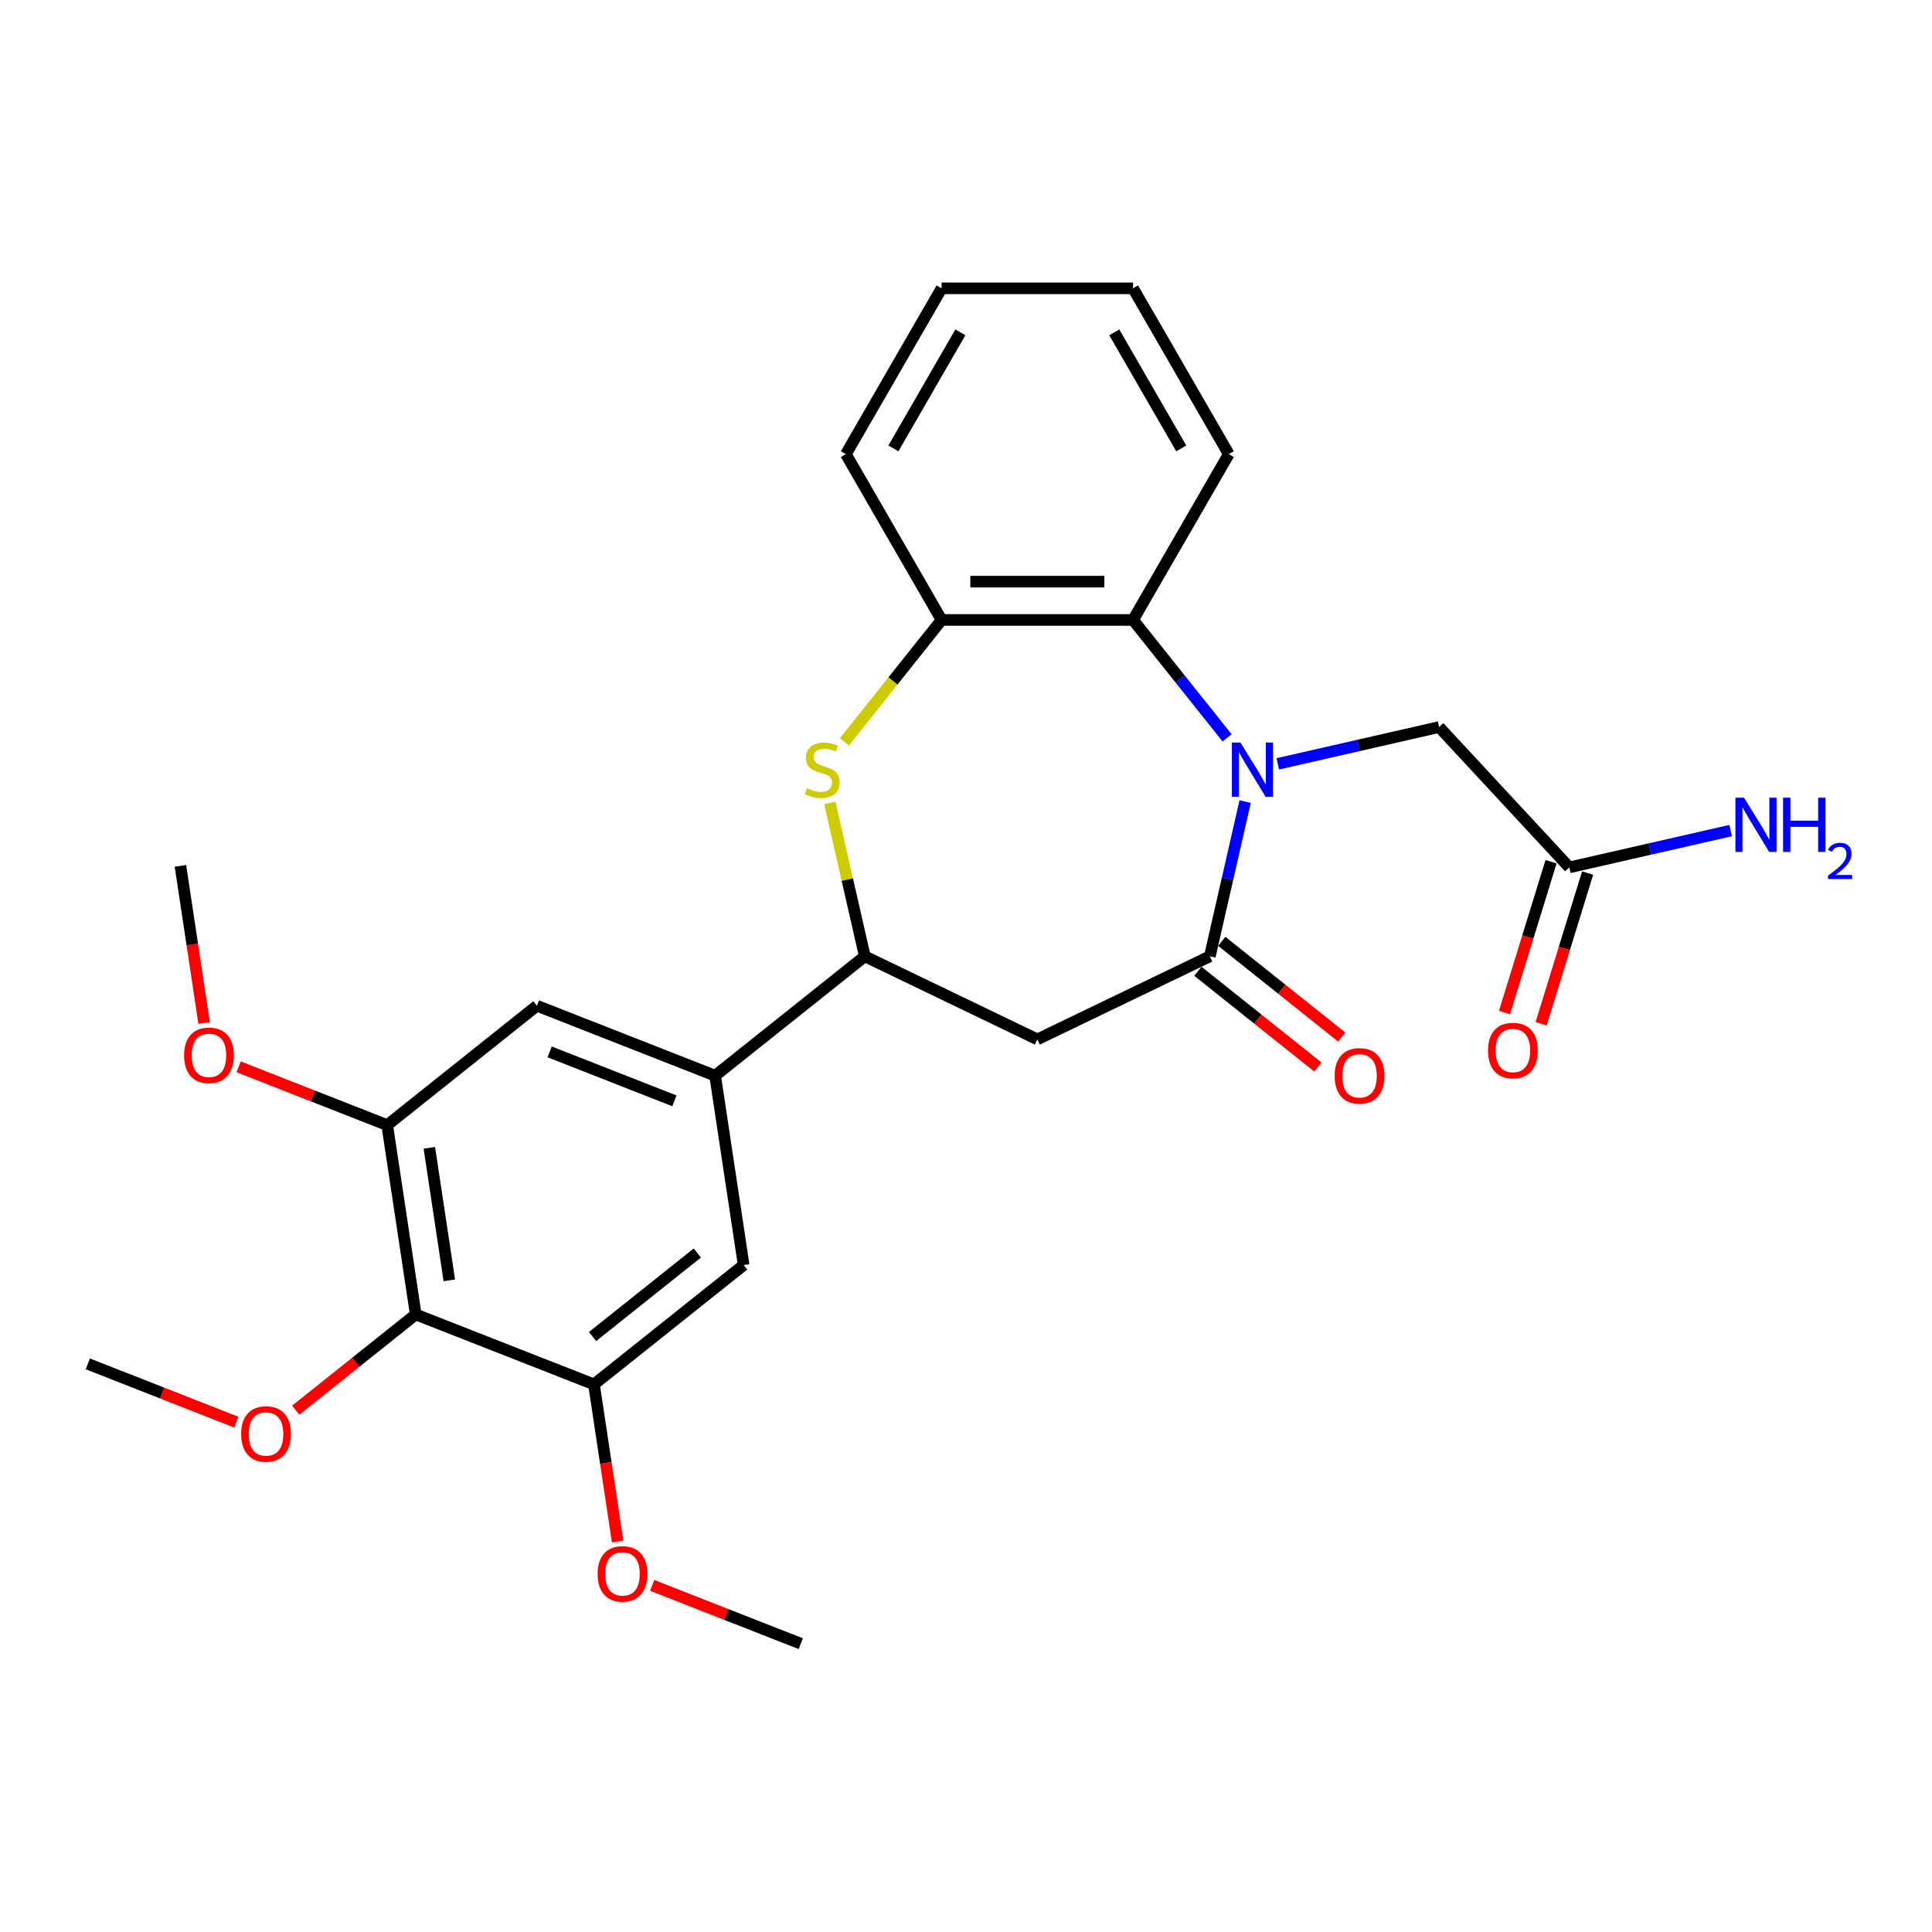 <?xml version='1.0' encoding='iso-8859-1'?>
<svg version='1.1' baseProfile='full'
              xmlns='http://www.w3.org/2000/svg'
                      xmlns:rdkit='http://www.rdkit.org/xml'
                      xmlns:xlink='http://www.w3.org/1999/xlink'
                  xml:space='preserve'
width='1000px' height='1000px' viewBox='0 0 1000 1000'>
<!-- END OF HEADER -->
<rect style='opacity:1.0;fill:#FFFFFF;stroke:none' width='1000' height='1000' x='0' y='0'> </rect>
<path class='bond-0' d='M 644.492,414.88 L 635.35,454.933' style='fill:none;fill-rule:evenodd;stroke:#0000FF;stroke-width:6px;stroke-linecap:butt;stroke-linejoin:miter;stroke-opacity:1' />
<path class='bond-0' d='M 635.35,454.933 L 626.208,494.987' style='fill:none;fill-rule:evenodd;stroke:#000000;stroke-width:6px;stroke-linecap:butt;stroke-linejoin:miter;stroke-opacity:1' />
<path class='bond-3' d='M 635.14,381.916 L 610.805,351.402' style='fill:none;fill-rule:evenodd;stroke:#0000FF;stroke-width:6px;stroke-linecap:butt;stroke-linejoin:miter;stroke-opacity:1' />
<path class='bond-3' d='M 610.805,351.402 L 586.471,320.888' style='fill:none;fill-rule:evenodd;stroke:#000000;stroke-width:6px;stroke-linecap:butt;stroke-linejoin:miter;stroke-opacity:1' />
<path class='bond-10' d='M 661.382,395.374 L 703.13,385.845' style='fill:none;fill-rule:evenodd;stroke:#0000FF;stroke-width:6px;stroke-linecap:butt;stroke-linejoin:miter;stroke-opacity:1' />
<path class='bond-10' d='M 703.13,385.845 L 744.878,376.317' style='fill:none;fill-rule:evenodd;stroke:#000000;stroke-width:6px;stroke-linecap:butt;stroke-linejoin:miter;stroke-opacity:1' />
<path class='bond-2' d='M 626.208,494.987 L 536.92,537.986' style='fill:none;fill-rule:evenodd;stroke:#000000;stroke-width:6px;stroke-linecap:butt;stroke-linejoin:miter;stroke-opacity:1' />
<path class='bond-14' d='M 620.029,502.735 L 651.09,527.505' style='fill:none;fill-rule:evenodd;stroke:#000000;stroke-width:6px;stroke-linecap:butt;stroke-linejoin:miter;stroke-opacity:1' />
<path class='bond-14' d='M 651.09,527.505 L 682.15,552.274' style='fill:none;fill-rule:evenodd;stroke:#FF0000;stroke-width:6px;stroke-linecap:butt;stroke-linejoin:miter;stroke-opacity:1' />
<path class='bond-14' d='M 632.387,487.239 L 663.448,512.008' style='fill:none;fill-rule:evenodd;stroke:#000000;stroke-width:6px;stroke-linecap:butt;stroke-linejoin:miter;stroke-opacity:1' />
<path class='bond-14' d='M 663.448,512.008 L 694.508,536.778' style='fill:none;fill-rule:evenodd;stroke:#FF0000;stroke-width:6px;stroke-linecap:butt;stroke-linejoin:miter;stroke-opacity:1' />
<path class='bond-1' d='M 437.056,383.979 L 462.212,352.433' style='fill:none;fill-rule:evenodd;stroke:#CCCC00;stroke-width:6px;stroke-linecap:butt;stroke-linejoin:miter;stroke-opacity:1' />
<path class='bond-1' d='M 462.212,352.433 L 487.369,320.888' style='fill:none;fill-rule:evenodd;stroke:#000000;stroke-width:6px;stroke-linecap:butt;stroke-linejoin:miter;stroke-opacity:1' />
<path class='bond-27' d='M 429.511,415.593 L 438.571,455.29' style='fill:none;fill-rule:evenodd;stroke:#CCCC00;stroke-width:6px;stroke-linecap:butt;stroke-linejoin:miter;stroke-opacity:1' />
<path class='bond-27' d='M 438.571,455.29 L 447.632,494.987' style='fill:none;fill-rule:evenodd;stroke:#000000;stroke-width:6px;stroke-linecap:butt;stroke-linejoin:miter;stroke-opacity:1' />
<path class='bond-4' d='M 536.92,537.986 L 447.632,494.987' style='fill:none;fill-rule:evenodd;stroke:#000000;stroke-width:6px;stroke-linecap:butt;stroke-linejoin:miter;stroke-opacity:1' />
<path class='bond-5' d='M 586.471,320.888 L 487.369,320.888' style='fill:none;fill-rule:evenodd;stroke:#000000;stroke-width:6px;stroke-linecap:butt;stroke-linejoin:miter;stroke-opacity:1' />
<path class='bond-5' d='M 571.606,301.067 L 502.234,301.067' style='fill:none;fill-rule:evenodd;stroke:#000000;stroke-width:6px;stroke-linecap:butt;stroke-linejoin:miter;stroke-opacity:1' />
<path class='bond-20' d='M 586.471,320.888 L 636.023,235.062' style='fill:none;fill-rule:evenodd;stroke:#000000;stroke-width:6px;stroke-linecap:butt;stroke-linejoin:miter;stroke-opacity:1' />
<path class='bond-7' d='M 447.632,494.987 L 370.151,556.776' style='fill:none;fill-rule:evenodd;stroke:#000000;stroke-width:6px;stroke-linecap:butt;stroke-linejoin:miter;stroke-opacity:1' />
<path class='bond-21' d='M 487.369,320.888 L 437.818,235.062' style='fill:none;fill-rule:evenodd;stroke:#000000;stroke-width:6px;stroke-linecap:butt;stroke-linejoin:miter;stroke-opacity:1' />
<path class='bond-6' d='M 215.188,680.355 L 200.417,582.359' style='fill:none;fill-rule:evenodd;stroke:#000000;stroke-width:6px;stroke-linecap:butt;stroke-linejoin:miter;stroke-opacity:1' />
<path class='bond-6' d='M 232.571,662.701 L 222.232,594.105' style='fill:none;fill-rule:evenodd;stroke:#000000;stroke-width:6px;stroke-linecap:butt;stroke-linejoin:miter;stroke-opacity:1' />
<path class='bond-17' d='M 215.188,680.355 L 184.128,705.125' style='fill:none;fill-rule:evenodd;stroke:#000000;stroke-width:6px;stroke-linecap:butt;stroke-linejoin:miter;stroke-opacity:1' />
<path class='bond-17' d='M 184.128,705.125 L 153.067,729.894' style='fill:none;fill-rule:evenodd;stroke:#FF0000;stroke-width:6px;stroke-linecap:butt;stroke-linejoin:miter;stroke-opacity:1' />
<path class='bond-29' d='M 215.188,680.355 L 307.44,716.561' style='fill:none;fill-rule:evenodd;stroke:#000000;stroke-width:6px;stroke-linecap:butt;stroke-linejoin:miter;stroke-opacity:1' />
<path class='bond-11' d='M 370.151,556.776 L 384.921,654.772' style='fill:none;fill-rule:evenodd;stroke:#000000;stroke-width:6px;stroke-linecap:butt;stroke-linejoin:miter;stroke-opacity:1' />
<path class='bond-12' d='M 370.151,556.776 L 277.899,520.57' style='fill:none;fill-rule:evenodd;stroke:#000000;stroke-width:6px;stroke-linecap:butt;stroke-linejoin:miter;stroke-opacity:1' />
<path class='bond-12' d='M 349.072,569.796 L 284.495,544.451' style='fill:none;fill-rule:evenodd;stroke:#000000;stroke-width:6px;stroke-linecap:butt;stroke-linejoin:miter;stroke-opacity:1' />
<path class='bond-8' d='M 200.417,582.359 L 277.899,520.57' style='fill:none;fill-rule:evenodd;stroke:#000000;stroke-width:6px;stroke-linecap:butt;stroke-linejoin:miter;stroke-opacity:1' />
<path class='bond-19' d='M 200.417,582.359 L 161.972,567.271' style='fill:none;fill-rule:evenodd;stroke:#000000;stroke-width:6px;stroke-linecap:butt;stroke-linejoin:miter;stroke-opacity:1' />
<path class='bond-19' d='M 161.972,567.271 L 123.526,552.182' style='fill:none;fill-rule:evenodd;stroke:#FF0000;stroke-width:6px;stroke-linecap:butt;stroke-linejoin:miter;stroke-opacity:1' />
<path class='bond-9' d='M 307.44,716.561 L 384.921,654.772' style='fill:none;fill-rule:evenodd;stroke:#000000;stroke-width:6px;stroke-linecap:butt;stroke-linejoin:miter;stroke-opacity:1' />
<path class='bond-9' d='M 306.704,691.796 L 360.941,648.544' style='fill:none;fill-rule:evenodd;stroke:#000000;stroke-width:6px;stroke-linecap:butt;stroke-linejoin:miter;stroke-opacity:1' />
<path class='bond-18' d='M 307.44,716.561 L 313.569,757.224' style='fill:none;fill-rule:evenodd;stroke:#000000;stroke-width:6px;stroke-linecap:butt;stroke-linejoin:miter;stroke-opacity:1' />
<path class='bond-18' d='M 313.569,757.224 L 319.698,797.888' style='fill:none;fill-rule:evenodd;stroke:#FF0000;stroke-width:6px;stroke-linecap:butt;stroke-linejoin:miter;stroke-opacity:1' />
<path class='bond-13' d='M 744.878,376.317 L 812.285,448.964' style='fill:none;fill-rule:evenodd;stroke:#000000;stroke-width:6px;stroke-linecap:butt;stroke-linejoin:miter;stroke-opacity:1' />
<path class='bond-15' d='M 802.815,446.043 L 790.781,485.058' style='fill:none;fill-rule:evenodd;stroke:#000000;stroke-width:6px;stroke-linecap:butt;stroke-linejoin:miter;stroke-opacity:1' />
<path class='bond-15' d='M 790.781,485.058 L 778.746,524.073' style='fill:none;fill-rule:evenodd;stroke:#FF0000;stroke-width:6px;stroke-linecap:butt;stroke-linejoin:miter;stroke-opacity:1' />
<path class='bond-15' d='M 821.755,451.885 L 809.721,490.9' style='fill:none;fill-rule:evenodd;stroke:#000000;stroke-width:6px;stroke-linecap:butt;stroke-linejoin:miter;stroke-opacity:1' />
<path class='bond-15' d='M 809.721,490.9 L 797.686,529.916' style='fill:none;fill-rule:evenodd;stroke:#FF0000;stroke-width:6px;stroke-linecap:butt;stroke-linejoin:miter;stroke-opacity:1' />
<path class='bond-16' d='M 812.285,448.964 L 854.034,439.435' style='fill:none;fill-rule:evenodd;stroke:#000000;stroke-width:6px;stroke-linecap:butt;stroke-linejoin:miter;stroke-opacity:1' />
<path class='bond-16' d='M 854.034,439.435 L 895.782,429.906' style='fill:none;fill-rule:evenodd;stroke:#0000FF;stroke-width:6px;stroke-linecap:butt;stroke-linejoin:miter;stroke-opacity:1' />
<path class='bond-22' d='M 122.346,736.116 L 83.9,721.027' style='fill:none;fill-rule:evenodd;stroke:#FF0000;stroke-width:6px;stroke-linecap:butt;stroke-linejoin:miter;stroke-opacity:1' />
<path class='bond-22' d='M 83.9,721.027 L 45.455,705.938' style='fill:none;fill-rule:evenodd;stroke:#000000;stroke-width:6px;stroke-linecap:butt;stroke-linejoin:miter;stroke-opacity:1' />
<path class='bond-23' d='M 337.571,820.585 L 376.016,835.674' style='fill:none;fill-rule:evenodd;stroke:#FF0000;stroke-width:6px;stroke-linecap:butt;stroke-linejoin:miter;stroke-opacity:1' />
<path class='bond-23' d='M 376.016,835.674 L 414.462,850.763' style='fill:none;fill-rule:evenodd;stroke:#000000;stroke-width:6px;stroke-linecap:butt;stroke-linejoin:miter;stroke-opacity:1' />
<path class='bond-24' d='M 105.653,529.484 L 99.524,488.821' style='fill:none;fill-rule:evenodd;stroke:#FF0000;stroke-width:6px;stroke-linecap:butt;stroke-linejoin:miter;stroke-opacity:1' />
<path class='bond-24' d='M 99.524,488.821 L 93.395,448.158' style='fill:none;fill-rule:evenodd;stroke:#000000;stroke-width:6px;stroke-linecap:butt;stroke-linejoin:miter;stroke-opacity:1' />
<path class='bond-25' d='M 636.023,235.062 L 586.471,149.237' style='fill:none;fill-rule:evenodd;stroke:#000000;stroke-width:6px;stroke-linecap:butt;stroke-linejoin:miter;stroke-opacity:1' />
<path class='bond-25' d='M 611.425,232.099 L 576.739,172.021' style='fill:none;fill-rule:evenodd;stroke:#000000;stroke-width:6px;stroke-linecap:butt;stroke-linejoin:miter;stroke-opacity:1' />
<path class='bond-28' d='M 437.818,235.062 L 487.369,149.237' style='fill:none;fill-rule:evenodd;stroke:#000000;stroke-width:6px;stroke-linecap:butt;stroke-linejoin:miter;stroke-opacity:1' />
<path class='bond-28' d='M 462.415,232.099 L 497.101,172.021' style='fill:none;fill-rule:evenodd;stroke:#000000;stroke-width:6px;stroke-linecap:butt;stroke-linejoin:miter;stroke-opacity:1' />
<path class='bond-26' d='M 586.471,149.237 L 487.369,149.237' style='fill:none;fill-rule:evenodd;stroke:#000000;stroke-width:6px;stroke-linecap:butt;stroke-linejoin:miter;stroke-opacity:1' />
<path  class='atom-0' d='M 642.057 384.336
L 651.254 399.202
Q 652.165 400.668, 653.632 403.324
Q 655.099 405.98, 655.178 406.139
L 655.178 384.336
L 658.904 384.336
L 658.904 412.402
L 655.059 412.402
L 645.189 396.149
Q 644.039 394.246, 642.81 392.066
Q 641.621 389.886, 641.264 389.212
L 641.264 412.402
L 637.617 412.402
L 637.617 384.336
L 642.057 384.336
' fill='#0000FF'/>
<path  class='atom-2' d='M 417.651 408.002
Q 417.969 408.121, 419.277 408.676
Q 420.585 409.231, 422.012 409.587
Q 423.479 409.905, 424.906 409.905
Q 427.562 409.905, 429.108 408.636
Q 430.654 407.328, 430.654 405.068
Q 430.654 403.522, 429.861 402.571
Q 429.108 401.62, 427.918 401.104
Q 426.729 400.589, 424.747 399.994
Q 422.25 399.241, 420.743 398.528
Q 419.277 397.814, 418.206 396.308
Q 417.176 394.801, 417.176 392.264
Q 417.176 388.736, 419.554 386.556
Q 421.972 384.376, 426.729 384.376
Q 429.98 384.376, 433.666 385.922
L 432.755 388.974
Q 429.385 387.587, 426.848 387.587
Q 424.113 387.587, 422.607 388.736
Q 421.1 389.846, 421.14 391.789
Q 421.14 393.295, 421.893 394.207
Q 422.686 395.119, 423.796 395.634
Q 424.945 396.149, 426.848 396.744
Q 429.385 397.537, 430.891 398.329
Q 432.398 399.122, 433.468 400.748
Q 434.578 402.333, 434.578 405.068
Q 434.578 408.953, 431.962 411.054
Q 429.385 413.116, 425.064 413.116
Q 422.567 413.116, 420.664 412.561
Q 418.801 412.045, 416.581 411.133
L 417.651 408.002
' fill='#CCCC00'/>
<path  class='atom-15' d='M 690.806 556.855
Q 690.806 550.116, 694.136 546.351
Q 697.466 542.585, 703.69 542.585
Q 709.913 542.585, 713.243 546.351
Q 716.573 550.116, 716.573 556.855
Q 716.573 563.674, 713.204 567.558
Q 709.834 571.404, 703.69 571.404
Q 697.506 571.404, 694.136 567.558
Q 690.806 563.713, 690.806 556.855
M 703.69 568.232
Q 707.971 568.232, 710.27 565.378
Q 712.609 562.484, 712.609 556.855
Q 712.609 551.345, 710.27 548.57
Q 707.971 545.756, 703.69 545.756
Q 699.409 545.756, 697.07 548.531
Q 694.771 551.306, 694.771 556.855
Q 694.771 562.524, 697.07 565.378
Q 699.409 568.232, 703.69 568.232
' fill='#FF0000'/>
<path  class='atom-16' d='M 770.191 543.743
Q 770.191 537.004, 773.521 533.238
Q 776.851 529.472, 783.074 529.472
Q 789.298 529.472, 792.628 533.238
Q 795.958 537.004, 795.958 543.743
Q 795.958 550.561, 792.588 554.446
Q 789.219 558.291, 783.074 558.291
Q 776.89 558.291, 773.521 554.446
Q 770.191 550.601, 770.191 543.743
M 783.074 555.12
Q 787.355 555.12, 789.655 552.266
Q 791.993 549.372, 791.993 543.743
Q 791.993 538.233, 789.655 535.458
Q 787.355 532.643, 783.074 532.643
Q 778.793 532.643, 776.454 535.418
Q 774.155 538.193, 774.155 543.743
Q 774.155 549.411, 776.454 552.266
Q 778.793 555.12, 783.074 555.12
' fill='#FF0000'/>
<path  class='atom-17' d='M 902.699 412.879
L 911.896 427.744
Q 912.808 429.211, 914.274 431.867
Q 915.741 434.523, 915.82 434.681
L 915.82 412.879
L 919.547 412.879
L 919.547 440.944
L 915.701 440.944
L 905.831 424.692
Q 904.681 422.789, 903.452 420.609
Q 902.263 418.428, 901.906 417.755
L 901.906 440.944
L 898.259 440.944
L 898.259 412.879
L 902.699 412.879
' fill='#0000FF'/>
<path  class='atom-17' d='M 922.916 412.879
L 926.722 412.879
L 926.722 424.811
L 941.072 424.811
L 941.072 412.879
L 944.877 412.879
L 944.877 440.944
L 941.072 440.944
L 941.072 427.982
L 926.722 427.982
L 926.722 440.944
L 922.916 440.944
L 922.916 412.879
' fill='#0000FF'/>
<path  class='atom-17' d='M 946.238 439.96
Q 946.918 438.207, 948.54 437.239
Q 950.162 436.245, 952.412 436.245
Q 955.212 436.245, 956.781 437.762
Q 958.351 439.28, 958.351 441.974
Q 958.351 444.721, 956.31 447.285
Q 954.296 449.849, 950.11 452.884
L 958.665 452.884
L 958.665 454.977
L 946.185 454.977
L 946.185 453.224
Q 949.639 450.765, 951.68 448.934
Q 953.746 447.102, 954.741 445.454
Q 955.735 443.806, 955.735 442.105
Q 955.735 440.326, 954.845 439.332
Q 953.956 438.338, 952.412 438.338
Q 950.921 438.338, 949.927 438.939
Q 948.932 439.541, 948.226 440.875
L 946.238 439.96
' fill='#0000FF'/>
<path  class='atom-18' d='M 124.823 742.223
Q 124.823 735.485, 128.153 731.719
Q 131.483 727.953, 137.706 727.953
Q 143.93 727.953, 147.26 731.719
Q 150.59 735.485, 150.59 742.223
Q 150.59 749.042, 147.22 752.927
Q 143.851 756.772, 137.706 756.772
Q 131.522 756.772, 128.153 752.927
Q 124.823 749.081, 124.823 742.223
M 137.706 753.6
Q 141.988 753.6, 144.287 750.746
Q 146.626 747.853, 146.626 742.223
Q 146.626 736.713, 144.287 733.939
Q 141.988 731.124, 137.706 731.124
Q 133.425 731.124, 131.086 733.899
Q 128.787 736.674, 128.787 742.223
Q 128.787 747.892, 131.086 750.746
Q 133.425 753.6, 137.706 753.6
' fill='#FF0000'/>
<path  class='atom-19' d='M 309.327 814.636
Q 309.327 807.897, 312.657 804.131
Q 315.986 800.365, 322.21 800.365
Q 328.434 800.365, 331.764 804.131
Q 335.093 807.897, 335.093 814.636
Q 335.093 821.454, 331.724 825.339
Q 328.354 829.184, 322.21 829.184
Q 316.026 829.184, 312.657 825.339
Q 309.327 821.494, 309.327 814.636
M 322.21 826.013
Q 326.491 826.013, 328.79 823.159
Q 331.129 820.265, 331.129 814.636
Q 331.129 809.126, 328.79 806.351
Q 326.491 803.536, 322.21 803.536
Q 317.929 803.536, 315.59 806.311
Q 313.291 809.086, 313.291 814.636
Q 313.291 820.305, 315.59 823.159
Q 317.929 826.013, 322.21 826.013
' fill='#FF0000'/>
<path  class='atom-20' d='M 95.282 546.232
Q 95.282 539.493, 98.612 535.728
Q 101.942 531.962, 108.165 531.962
Q 114.389 531.962, 117.719 535.728
Q 121.049 539.493, 121.049 546.232
Q 121.049 553.051, 117.679 556.935
Q 114.31 560.781, 108.165 560.781
Q 101.981 560.781, 98.612 556.935
Q 95.282 553.09, 95.282 546.232
M 108.165 557.609
Q 112.447 557.609, 114.746 554.755
Q 117.085 551.861, 117.085 546.232
Q 117.085 540.722, 114.746 537.947
Q 112.447 535.133, 108.165 535.133
Q 103.884 535.133, 101.545 537.908
Q 99.246 540.683, 99.246 546.232
Q 99.246 551.901, 101.545 554.755
Q 103.884 557.609, 108.165 557.609
' fill='#FF0000'/>
</svg>
